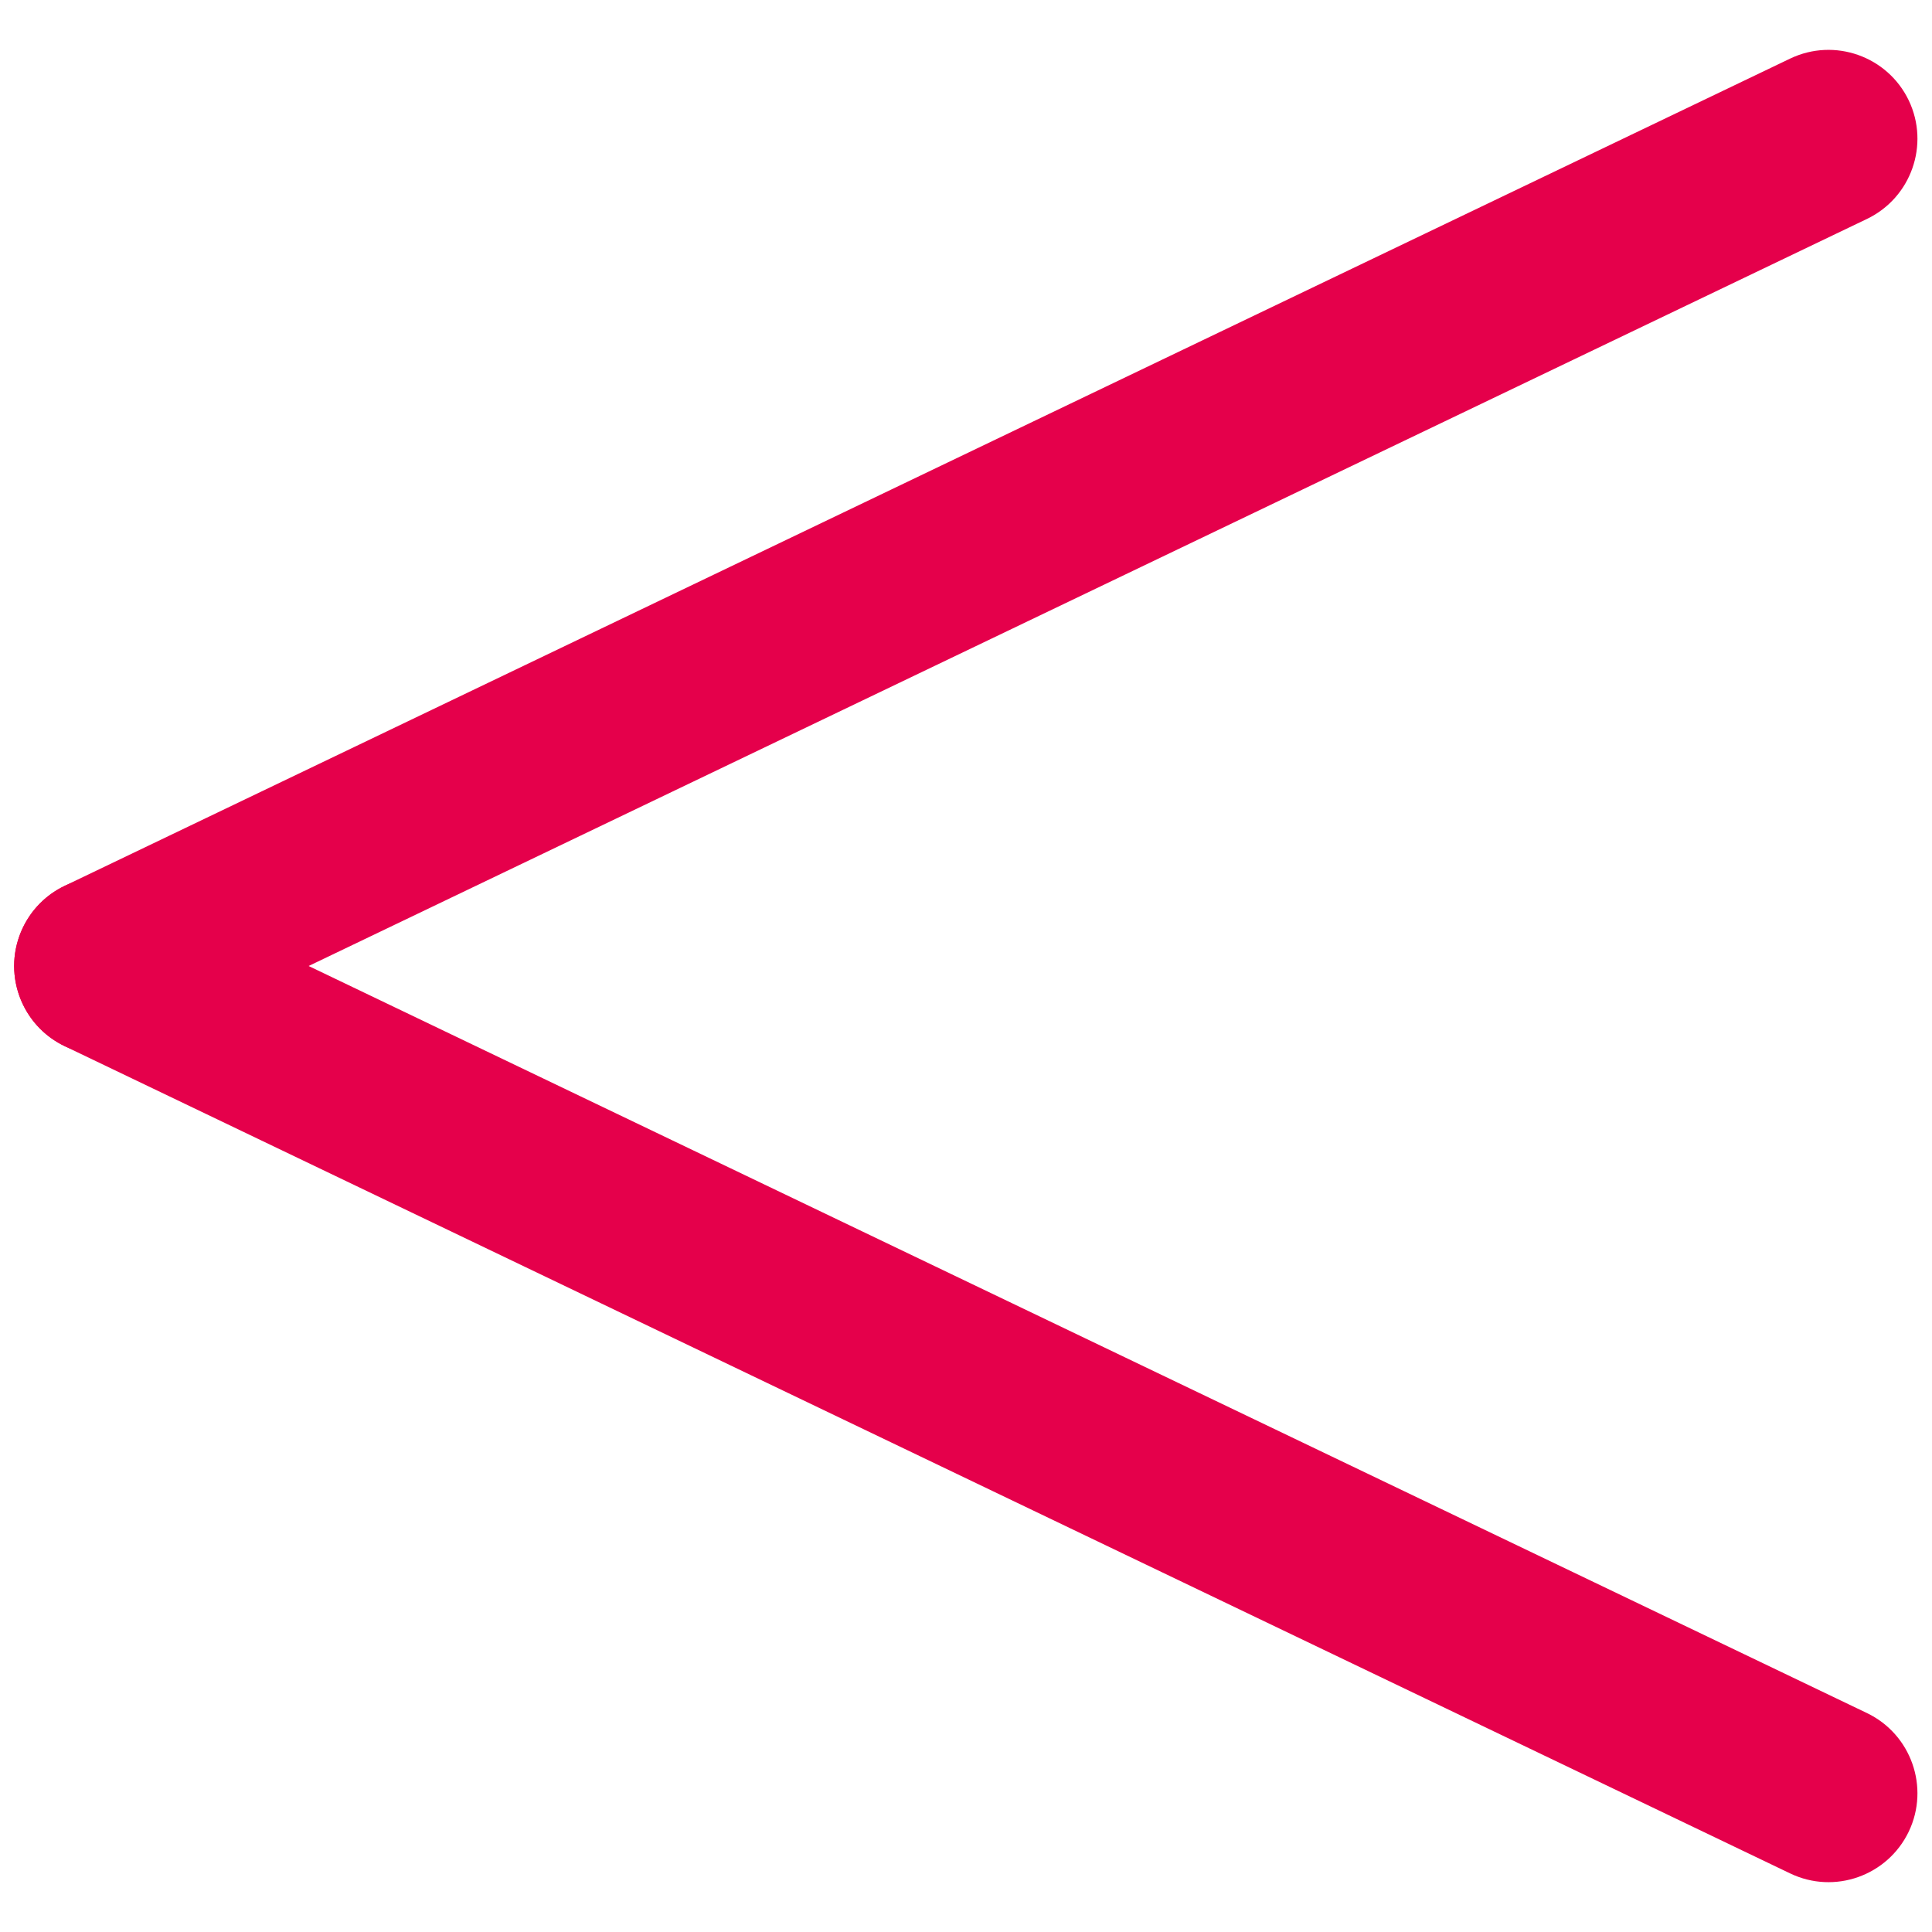 <svg xmlns="http://www.w3.org/2000/svg" xmlns:xlink="http://www.w3.org/1999/xlink" width="100" zoomAndPan="magnify" viewBox="0 0 75 75" height="100" preserveAspectRatio="xMidYMid meet" version="1.0"><defs><clipPath id="2017185b1c"><path d="M 0 1.453 L 75 1.453 L 75 41 L 0 41 Z M 0 1.453 " clip-rule="nonzero"/></clipPath><clipPath id="193bc20d90"><path d="M 0 34 L 75 34 L 75 73.453 L 0 73.453 Z M 0 34 " clip-rule="nonzero"/></clipPath></defs><g clip-path="url(#2017185b1c)"><path fill="#e5004b" d="M 2.512 34.387 C 0.793 35.211 0.066 37.27 0.887 38.988 C 1.711 40.707 3.77 41.434 5.488 40.613 L 72.473 8.5 C 74.191 7.676 74.918 5.617 74.098 3.898 C 73.273 2.18 71.215 1.453 69.496 2.273 Z M 2.512 34.387 " fill-opacity="1" fill-rule="nonzero"/></g><g clip-path="url(#193bc20d90)"><path fill="#e5004b" d="M 5.488 34.387 C 3.77 33.566 1.711 34.293 0.887 36.012 C 0.066 37.73 0.793 39.789 2.512 40.613 L 69.496 72.727 C 71.215 73.551 73.273 72.82 74.098 71.102 C 74.918 69.383 74.191 67.324 72.473 66.5 Z M 5.488 34.387 " fill-opacity="1" fill-rule="nonzero"/></g></svg>
